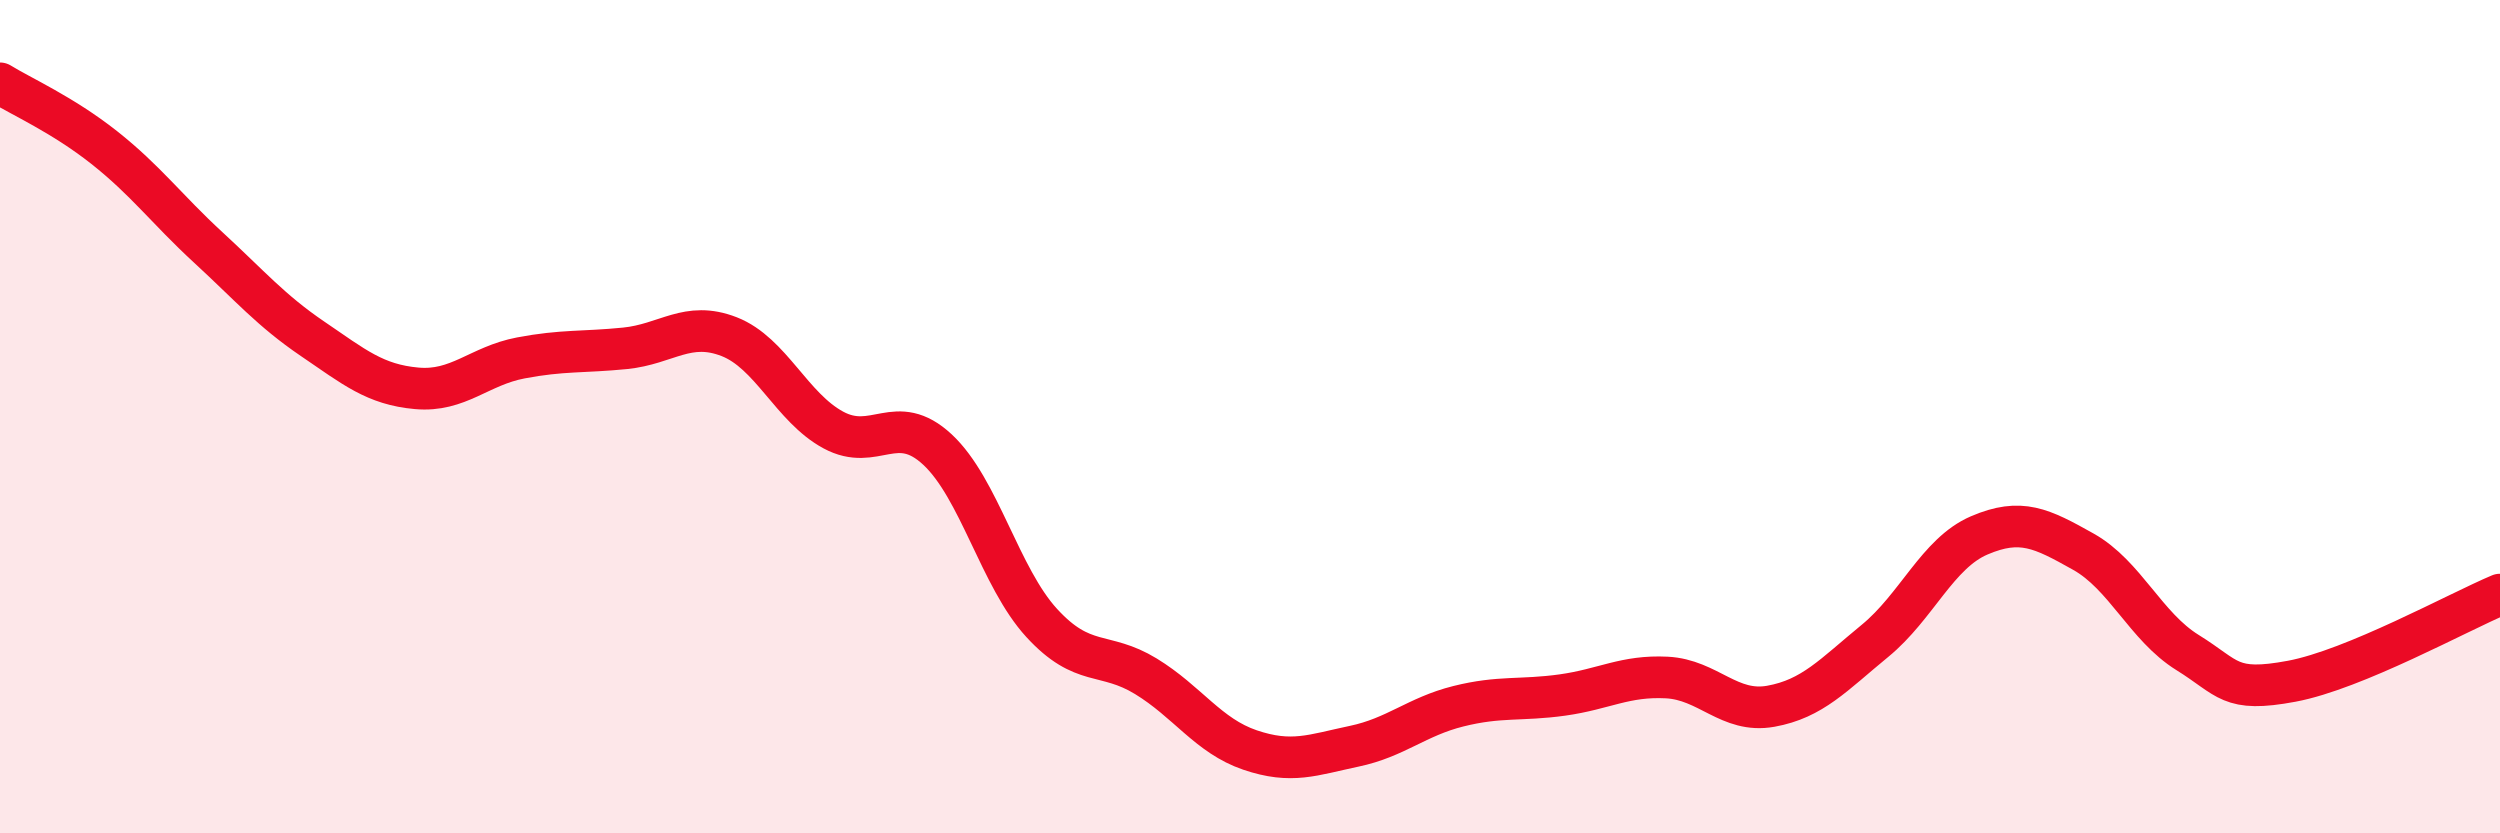 
    <svg width="60" height="20" viewBox="0 0 60 20" xmlns="http://www.w3.org/2000/svg">
      <path
        d="M 0,2 C 0.5,2.31 1.5,2.75 2.5,3.54 C 3.5,4.33 4,5.02 5,5.94 C 6,6.86 6.5,7.45 7.5,8.13 C 8.5,8.81 9,9.23 10,9.32 C 11,9.41 11.5,8.78 12.5,8.59 C 13.5,8.4 14,8.46 15,8.36 C 16,8.26 16.5,7.69 17.5,8.08 C 18.5,8.47 19,9.78 20,10.32 C 21,10.86 21.5,9.86 22.5,10.79 C 23.5,11.72 24,13.86 25,14.95 C 26,16.04 26.5,15.62 27.5,16.23 C 28.5,16.84 29,17.66 30,18 C 31,18.34 31.5,18.12 32.5,17.91 C 33.5,17.7 34,17.2 35,16.95 C 36,16.7 36.5,16.82 37.5,16.68 C 38.5,16.54 39,16.21 40,16.26 C 41,16.31 41.5,17.13 42.5,16.95 C 43.5,16.77 44,16.2 45,15.38 C 46,14.56 46.5,13.28 47.5,12.85 C 48.5,12.42 49,12.68 50,13.24 C 51,13.8 51.5,15.04 52.5,15.66 C 53.5,16.28 53.5,16.63 55,16.35 C 56.5,16.07 59,14.69 60,14.27L60 20L0 20Z"
        fill="#EB0A25"
        opacity="0.1"
        stroke-linecap="round"
        stroke-linejoin="round"
      />
      <path
        d="M 0,2 C 0.5,2.31 1.5,2.75 2.5,3.54 C 3.5,4.33 4,5.02 5,5.94 C 6,6.86 6.5,7.45 7.5,8.13 C 8.5,8.81 9,9.23 10,9.32 C 11,9.41 11.5,8.78 12.5,8.59 C 13.5,8.4 14,8.46 15,8.36 C 16,8.26 16.5,7.69 17.5,8.08 C 18.5,8.47 19,9.78 20,10.32 C 21,10.86 21.5,9.86 22.5,10.79 C 23.5,11.72 24,13.86 25,14.95 C 26,16.04 26.5,15.62 27.5,16.23 C 28.5,16.84 29,17.66 30,18 C 31,18.34 31.5,18.12 32.5,17.91 C 33.5,17.7 34,17.2 35,16.95 C 36,16.7 36.5,16.82 37.5,16.68 C 38.5,16.54 39,16.21 40,16.26 C 41,16.31 41.5,17.13 42.5,16.95 C 43.5,16.77 44,16.2 45,15.38 C 46,14.56 46.5,13.28 47.5,12.85 C 48.5,12.42 49,12.68 50,13.24 C 51,13.8 51.5,15.04 52.5,15.66 C 53.5,16.28 53.5,16.63 55,16.35 C 56.5,16.07 59,14.69 60,14.27"
        stroke="#EB0A25"
        stroke-width="1"
        fill="none"
        stroke-linecap="round"
        stroke-linejoin="round"
      />
    </svg>
  